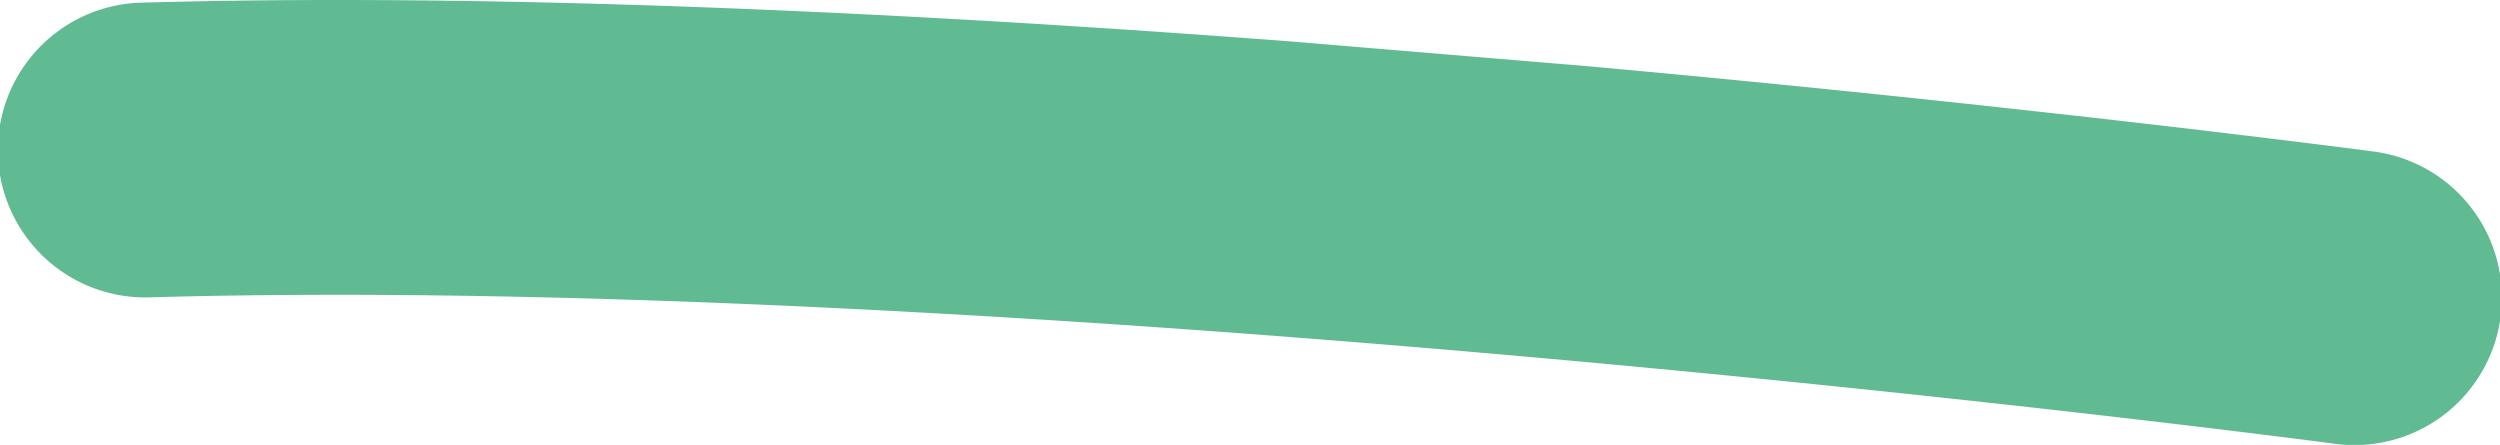 <svg xmlns="http://www.w3.org/2000/svg" xmlns:xlink="http://www.w3.org/1999/xlink" viewBox="0 0 505.58 89.96"><defs><style>.a{fill:none;}.b{clip-path:url(#a);}.c{fill:#60ba92;}</style><clipPath id="a" transform="translate(0 0)"><rect class="a" width="505.58" height="89.96"/></clipPath></defs><g class="b"><path class="c" d="m320.6 13.35c28.11 2.54 54 5.16 76.4 7.56c50 5.37 82.49 9.66 82.68 9.69a29.81 29.81 0 1 1-7.82 59.1h0c-.68-.09-57.84-7.64-136.77-15.14c-39.47-3.75-84.38-7.49-130.35-10.29s-93-4.66-136.56-4.65c-12.85 0-25.4.16-37.52.5a29.81 29.81 0 1 1-1.66-59.59c12.72-.36 25.82-.53 39.17-.53c45.42 0 93.73 1.92 140.73 4.79c17.55 1.08 34.91 2.28 51.87 3.57z" transform="translate(0 0)"/></g></svg>
